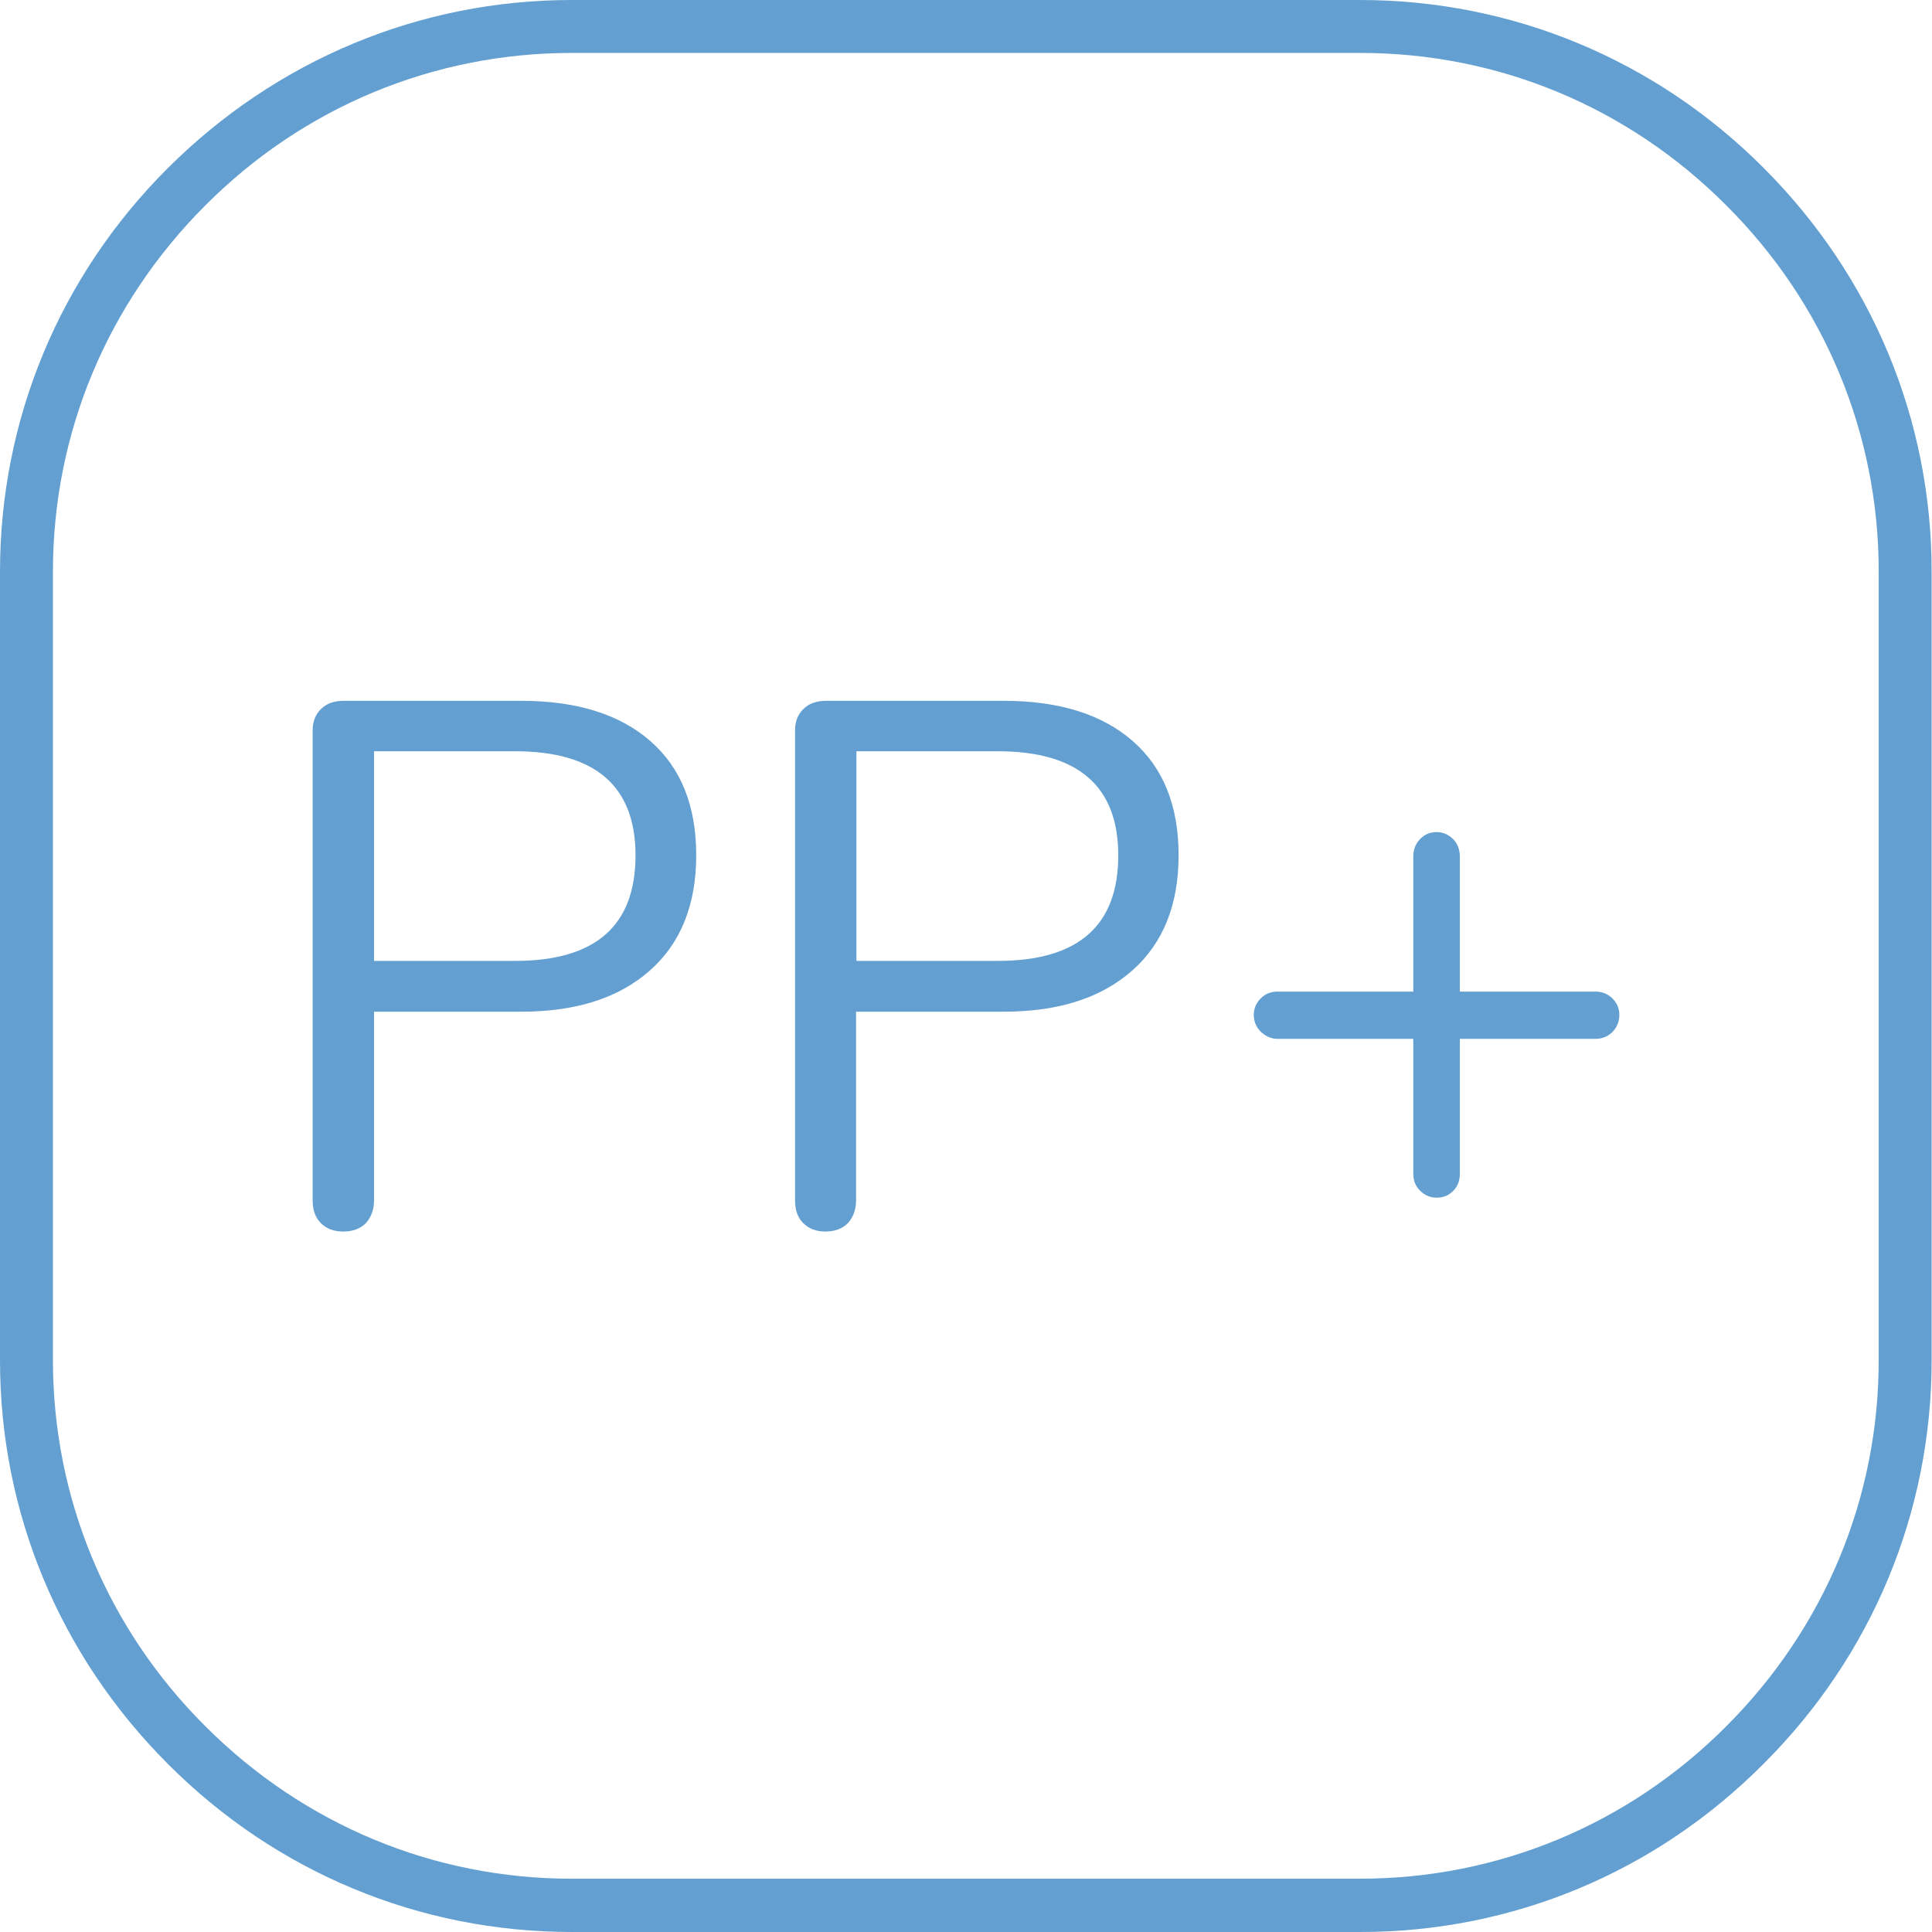 <svg xmlns:xodm="http://www.corel.com/coreldraw/odm/2003" xmlns="http://www.w3.org/2000/svg" xmlns:xlink="http://www.w3.org/1999/xlink" id="Capa_1" x="0px" y="0px" viewBox="0 0 547.5 547.5" style="enable-background:new 0 0 547.5 547.5;" xml:space="preserve">
<style type="text/css">
	.st0{enable-background:new    ;}
	.st1{fill:#63A0D1;}
</style>
<g>
	<g class="st0">
		<path class="st1" d="M90.9,346.6c-1.6-1.6-2.3-3.8-2.3-6.5V207c0-2.5,0.8-4.6,2.4-6.1c1.6-1.6,3.8-2.3,6.5-2.3h50.2    c15.7,0,27.9,3.8,36.6,11.4c8.7,7.6,13,18.4,13,32.4c0,14-4.4,24.9-13.1,32.6c-8.8,7.8-20.9,11.7-36.5,11.7H106v53.4    c0,2.7-0.8,4.8-2.3,6.5c-1.6,1.6-3.7,2.4-6.4,2.4C94.6,349,92.5,348.2,90.9,346.6z M146,272.3c22.8,0,34.1-10,34.1-29.9    c0-19.6-11.4-29.5-34.1-29.5h-40v59.4H146z"></path>
		<path class="st1" d="M227.6,346.6c-1.6-1.6-2.3-3.8-2.3-6.5V207c0-2.5,0.8-4.6,2.4-6.1c1.6-1.6,3.8-2.3,6.5-2.3h50.2    c15.7,0,27.9,3.8,36.6,11.4s13,18.4,13,32.4c0,14-4.4,24.9-13.1,32.6c-8.8,7.8-20.9,11.7-36.5,11.7h-41.8v53.4    c0,2.7-0.8,4.8-2.3,6.5c-1.6,1.6-3.7,2.4-6.4,2.4C231.3,349,229.2,348.2,227.6,346.6z M282.8,272.3c22.8,0,34.1-10,34.1-29.9    c0-19.6-11.4-29.5-34.1-29.5h-40.1v59.4H282.8z"></path>
	</g>
	<g class="st0">
		<path class="st1" d="M456.9,282.9c1.3,1.3,2,2.8,2,4.7c0,1.8-0.6,3.4-1.9,4.8c-1.3,1.3-2.9,2-4.9,2h-38.4v38.2    c0,2-0.6,3.6-1.9,4.9s-2.8,1.9-4.7,1.9c-1.8,0-3.4-0.7-4.7-2c-1.3-1.3-1.9-2.9-1.9-4.8v-38.2h-38.4c-1.8,0-3.4-0.7-4.8-2    c-1.3-1.3-2-2.9-2-4.8c0-1.8,0.7-3.4,2-4.7c1.3-1.3,2.9-1.9,4.8-1.9h38.4v-38.2c0-2,0.6-3.6,1.9-5c1.3-1.3,2.8-2,4.7-2    c1.8,0,3.4,0.7,4.7,2c1.3,1.3,1.9,3,1.9,5V281h38.4C454,281,455.5,281.6,456.9,282.9z"></path>
	</g>
	<g>
		<path class="st1" d="M385.5,547.5H162c-43.1,0-83.8-16.9-114.4-47.6C16.9,469.2,0,428.6,0,385.5V162c0-43.1,16.9-83.8,47.6-114.4    S118.9,0,162,0h223.4c43.1,0,83.8,16.9,114.4,47.6c30.7,30.7,47.6,71.3,47.6,114.4v223.4c0,43.1-16.9,83.8-47.6,114.4    C469.2,530.6,428.6,547.5,385.5,547.5z M162,15c-39.1,0-76,15.3-103.8,43.2C30.3,86.1,15,122.9,15,162v223.4    c0,39.1,15.3,76,43.2,103.8c27.9,27.9,64.7,43.2,103.8,43.2h223.4c39.1,0,76-15.3,103.8-43.2c27.9-27.9,43.2-64.7,43.2-103.8V162    c0-39.1-15.3-76-43.2-103.8C461.4,30.3,424.6,15,385.5,15H162z"></path>
	</g>
</g>
</svg>